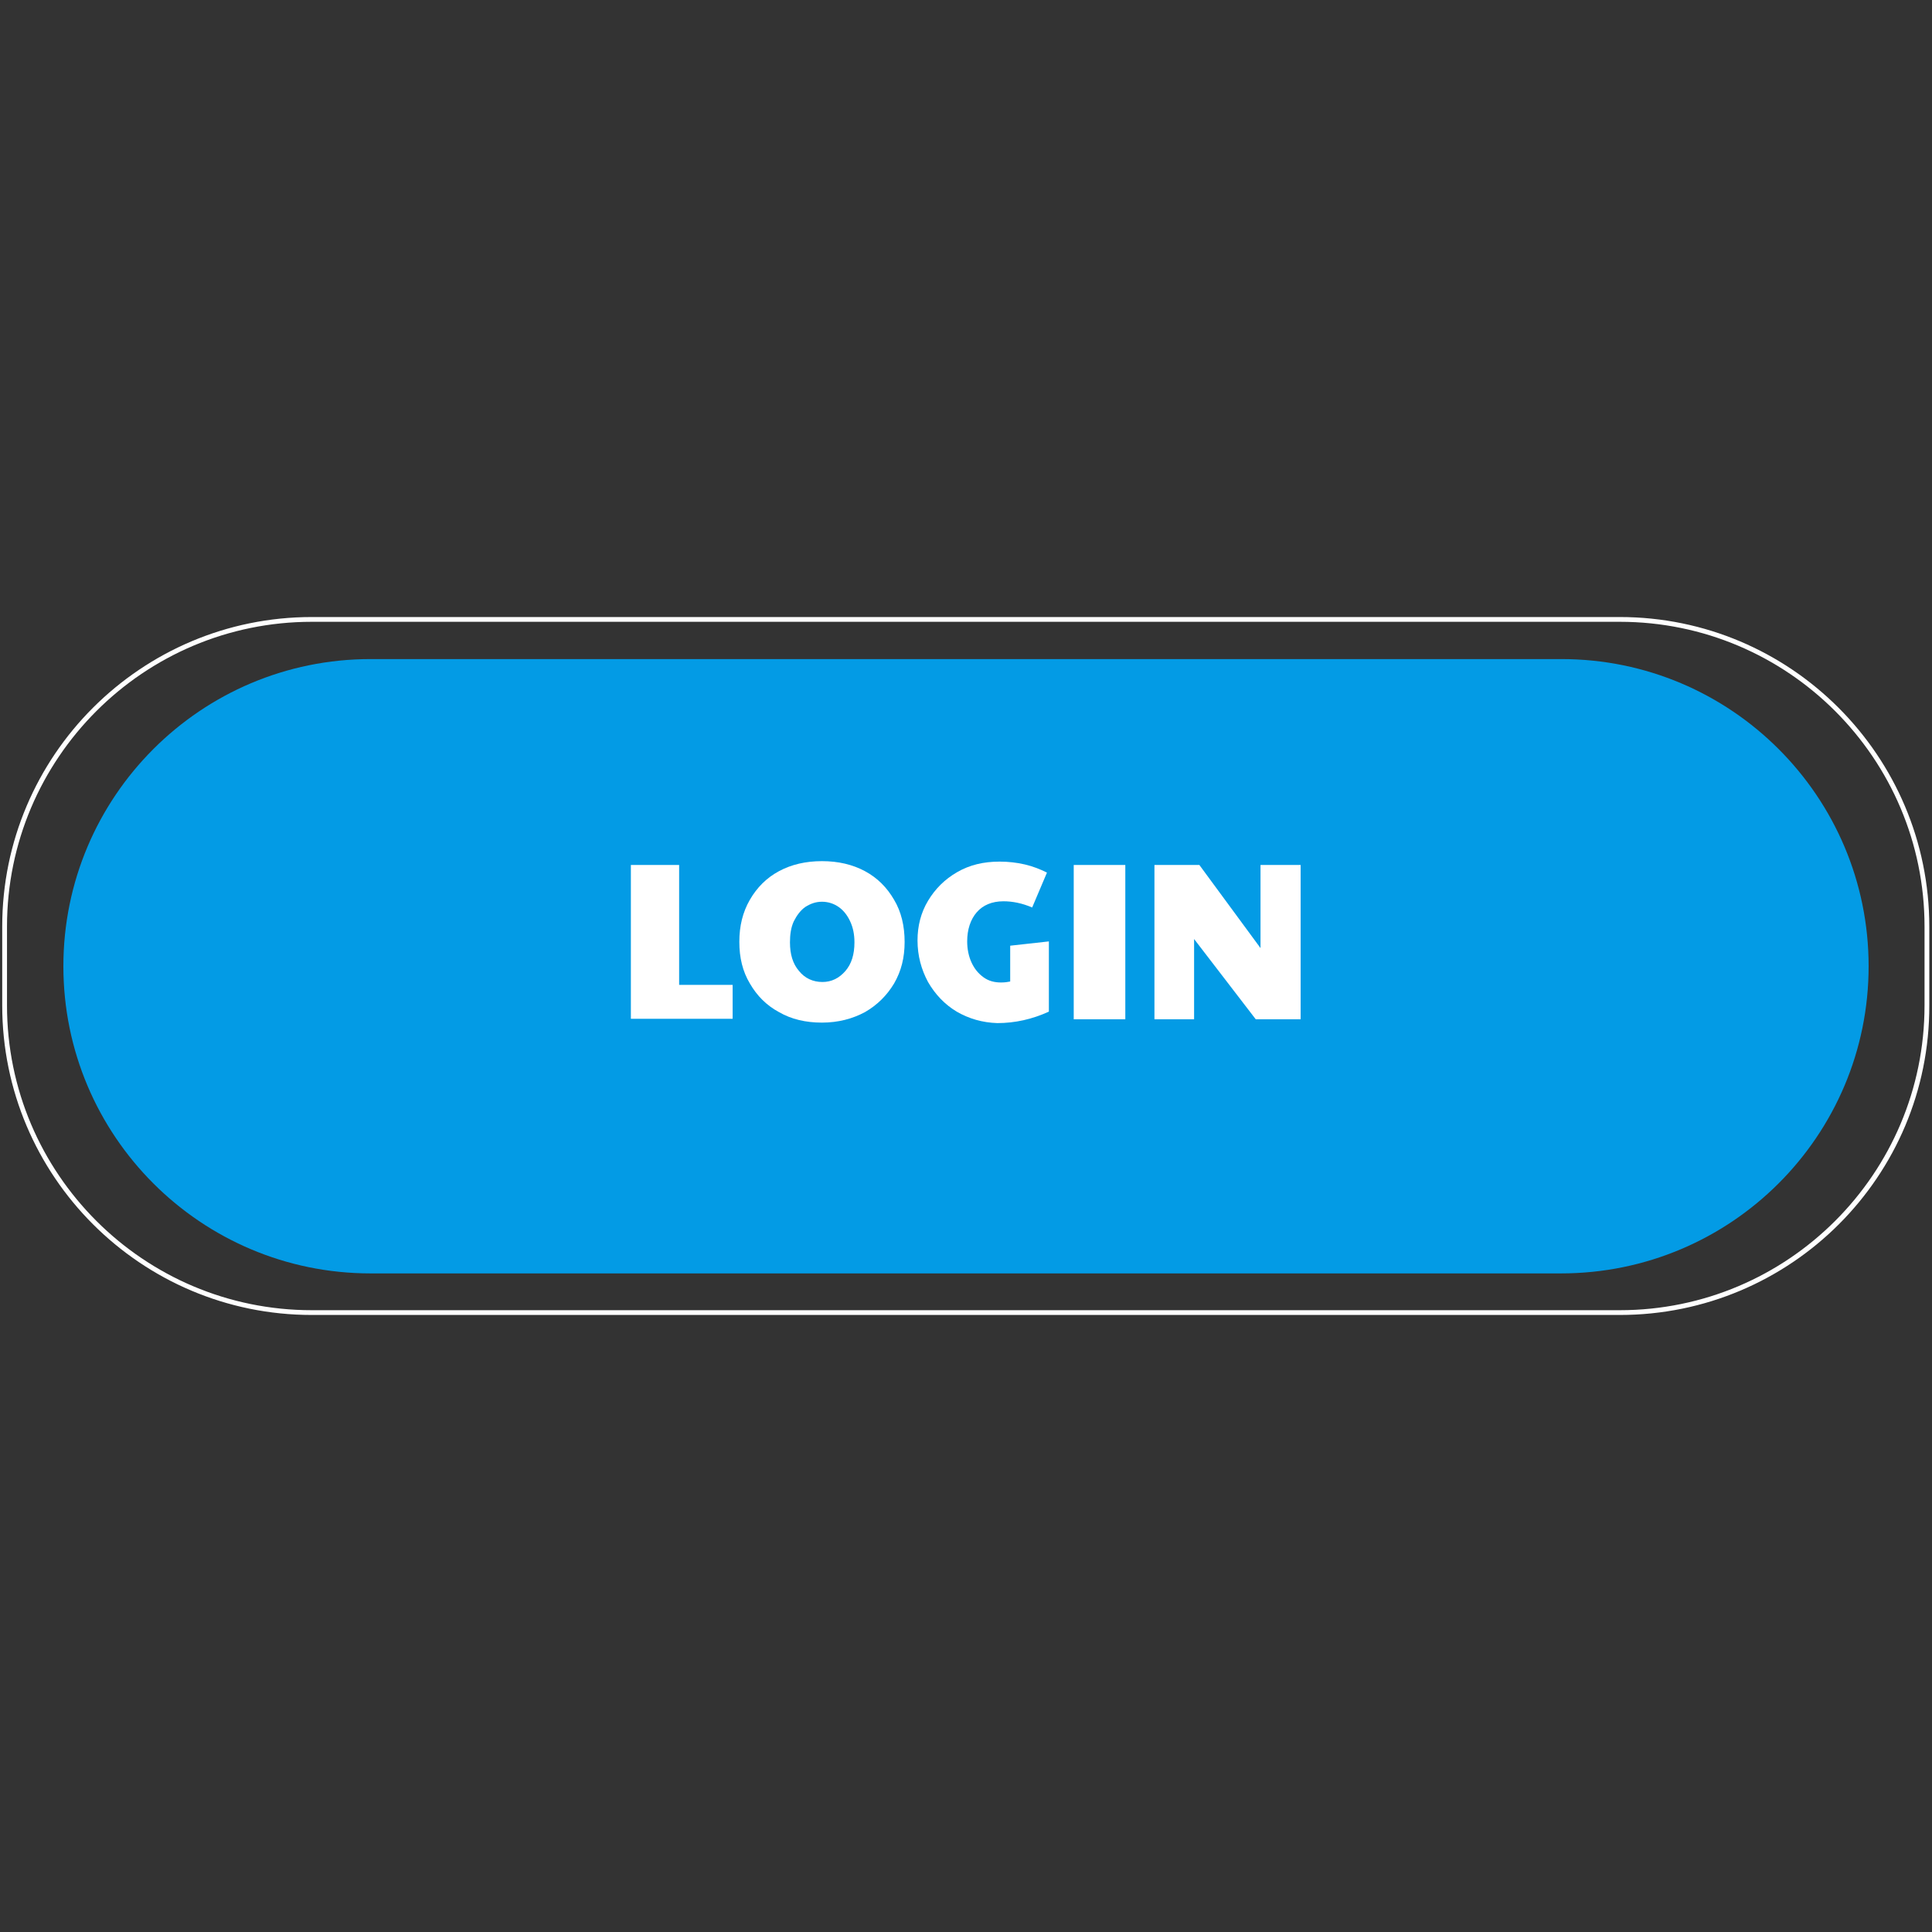 <svg xmlns="http://www.w3.org/2000/svg" xmlns:xlink="http://www.w3.org/1999/xlink" width="500" zoomAndPan="magnify" viewBox="0 0 375 375" height="500" preserveAspectRatio="xMidYMid meet" version="1.2"><rect x="0" y="0" width="375" height="375" fill="#333333" stroke="none"/><defs><clipPath id="f9ad13a05f"><path d="M 0 119.766 L 375 119.766 L 375 255.516 L 0 255.516 Z M 0 119.766 "/></clipPath></defs><g id="0f7ebc8142"><path style=" stroke:none;fill-rule:nonzero;fill:#039be5;fill-opacity:1;" d="M 302.988 247.168 L 71.922 247.168 C 39.004 247.168 12.301 220.465 12.301 187.547 C 12.301 154.629 39.004 127.926 71.922 127.926 L 303.078 127.926 C 335.996 127.926 362.699 154.629 362.699 187.547 C 362.699 220.465 335.996 247.168 302.988 247.168 Z M 302.988 247.168 "/><g clip-rule="nonzero" clip-path="url(#f9ad13a05f)"><path style=" stroke:none;fill-rule:nonzero;fill:#ffffff;fill-opacity:1;" d="M 314.391 255.234 L 60.516 255.234 C 27.32 255.234 0.43 228.25 0.43 195.148 L 0.43 179.852 C 0.43 146.656 27.414 119.766 60.516 119.766 L 314.391 119.766 C 347.586 119.766 374.477 146.75 374.477 179.852 L 374.477 195.148 C 374.57 228.344 347.586 255.234 314.391 255.234 Z M 60.516 120.691 C 27.875 120.691 1.359 147.211 1.359 179.852 L 1.359 195.148 C 1.359 227.789 27.875 254.309 60.516 254.309 L 314.391 254.309 C 347.031 254.309 373.551 227.789 373.551 195.148 L 373.551 179.852 C 373.551 147.211 347.031 120.691 314.391 120.691 Z M 60.516 120.691 "/></g><path style=" stroke:none;fill-rule:nonzero;fill:#ffffff;fill-opacity:1;" d="M 122.453 167.891 L 131.82 167.891 L 131.82 191.164 L 142.203 191.164 L 142.203 197.746 L 122.453 197.746 Z M 122.453 167.891 "/><path style=" stroke:none;fill-rule:nonzero;fill:#ffffff;fill-opacity:1;" d="M 151.199 196.449 C 148.789 195.148 146.934 193.297 145.543 190.883 C 144.152 188.566 143.504 185.879 143.504 182.816 C 143.504 179.758 144.152 177.07 145.543 174.656 C 146.934 172.246 148.789 170.391 151.199 169.094 C 153.609 167.797 156.391 167.148 159.543 167.148 C 162.695 167.148 165.477 167.797 167.891 169.094 C 170.301 170.391 172.152 172.246 173.547 174.656 C 174.938 176.977 175.586 179.758 175.586 182.816 C 175.586 185.879 174.938 188.473 173.547 190.883 C 172.152 193.203 170.301 195.059 167.891 196.449 C 165.477 197.746 162.695 198.488 159.543 198.488 C 156.391 198.488 153.609 197.84 151.199 196.449 Z M 164.086 188.473 C 165.293 187.082 165.848 185.227 165.848 182.91 C 165.848 181.332 165.57 180.035 165.016 178.832 C 164.457 177.625 163.715 176.699 162.789 176.047 C 161.863 175.398 160.75 175.027 159.543 175.027 C 158.34 175.027 157.32 175.398 156.297 176.047 C 155.371 176.699 154.629 177.719 154.074 178.832 C 153.516 180.035 153.332 181.426 153.332 182.91 C 153.332 185.227 153.887 187.082 155.094 188.473 C 156.207 189.863 157.781 190.605 159.637 190.605 C 161.398 190.605 162.883 189.863 164.086 188.473 Z M 164.086 188.473 "/><path style=" stroke:none;fill-rule:nonzero;fill:#ffffff;fill-opacity:1;" d="M 185.691 196.355 C 183.375 194.965 181.52 193.016 180.129 190.605 C 178.832 188.195 178.09 185.508 178.09 182.539 C 178.09 179.758 178.738 177.16 180.129 174.844 C 181.52 172.523 183.375 170.672 185.785 169.281 C 188.195 167.891 190.883 167.238 194.035 167.238 C 195.707 167.238 197.375 167.426 198.953 167.797 C 200.527 168.168 201.918 168.723 203.215 169.371 L 200.344 176.141 C 198.395 175.309 196.539 174.938 194.777 174.938 C 192.555 174.938 190.793 175.68 189.586 177.07 C 188.379 178.461 187.73 180.406 187.73 182.727 C 187.73 184.207 188.012 185.598 188.566 186.805 C 189.121 188.012 189.863 188.938 190.883 189.68 C 191.906 190.422 193.016 190.699 194.316 190.699 C 195.059 190.699 195.613 190.605 196.078 190.512 L 196.078 183.559 L 203.586 182.727 L 203.586 196.355 C 200.344 197.84 197.004 198.582 193.574 198.582 C 190.699 198.488 188.102 197.746 185.691 196.355 Z M 185.691 196.355 "/><path style=" stroke:none;fill-rule:nonzero;fill:#ffffff;fill-opacity:1;" d="M 208.41 167.891 L 218.422 167.891 L 218.422 197.84 L 208.41 197.84 Z M 208.41 167.891 "/><path style=" stroke:none;fill-rule:nonzero;fill:#ffffff;fill-opacity:1;" d="M 224.078 167.891 L 232.797 167.891 L 244.664 184.023 L 244.664 167.891 L 252.453 167.891 L 252.453 197.84 L 243.738 197.84 L 231.773 182.262 L 231.773 197.84 L 224.078 197.84 Z M 224.078 167.891 "/></g></svg>